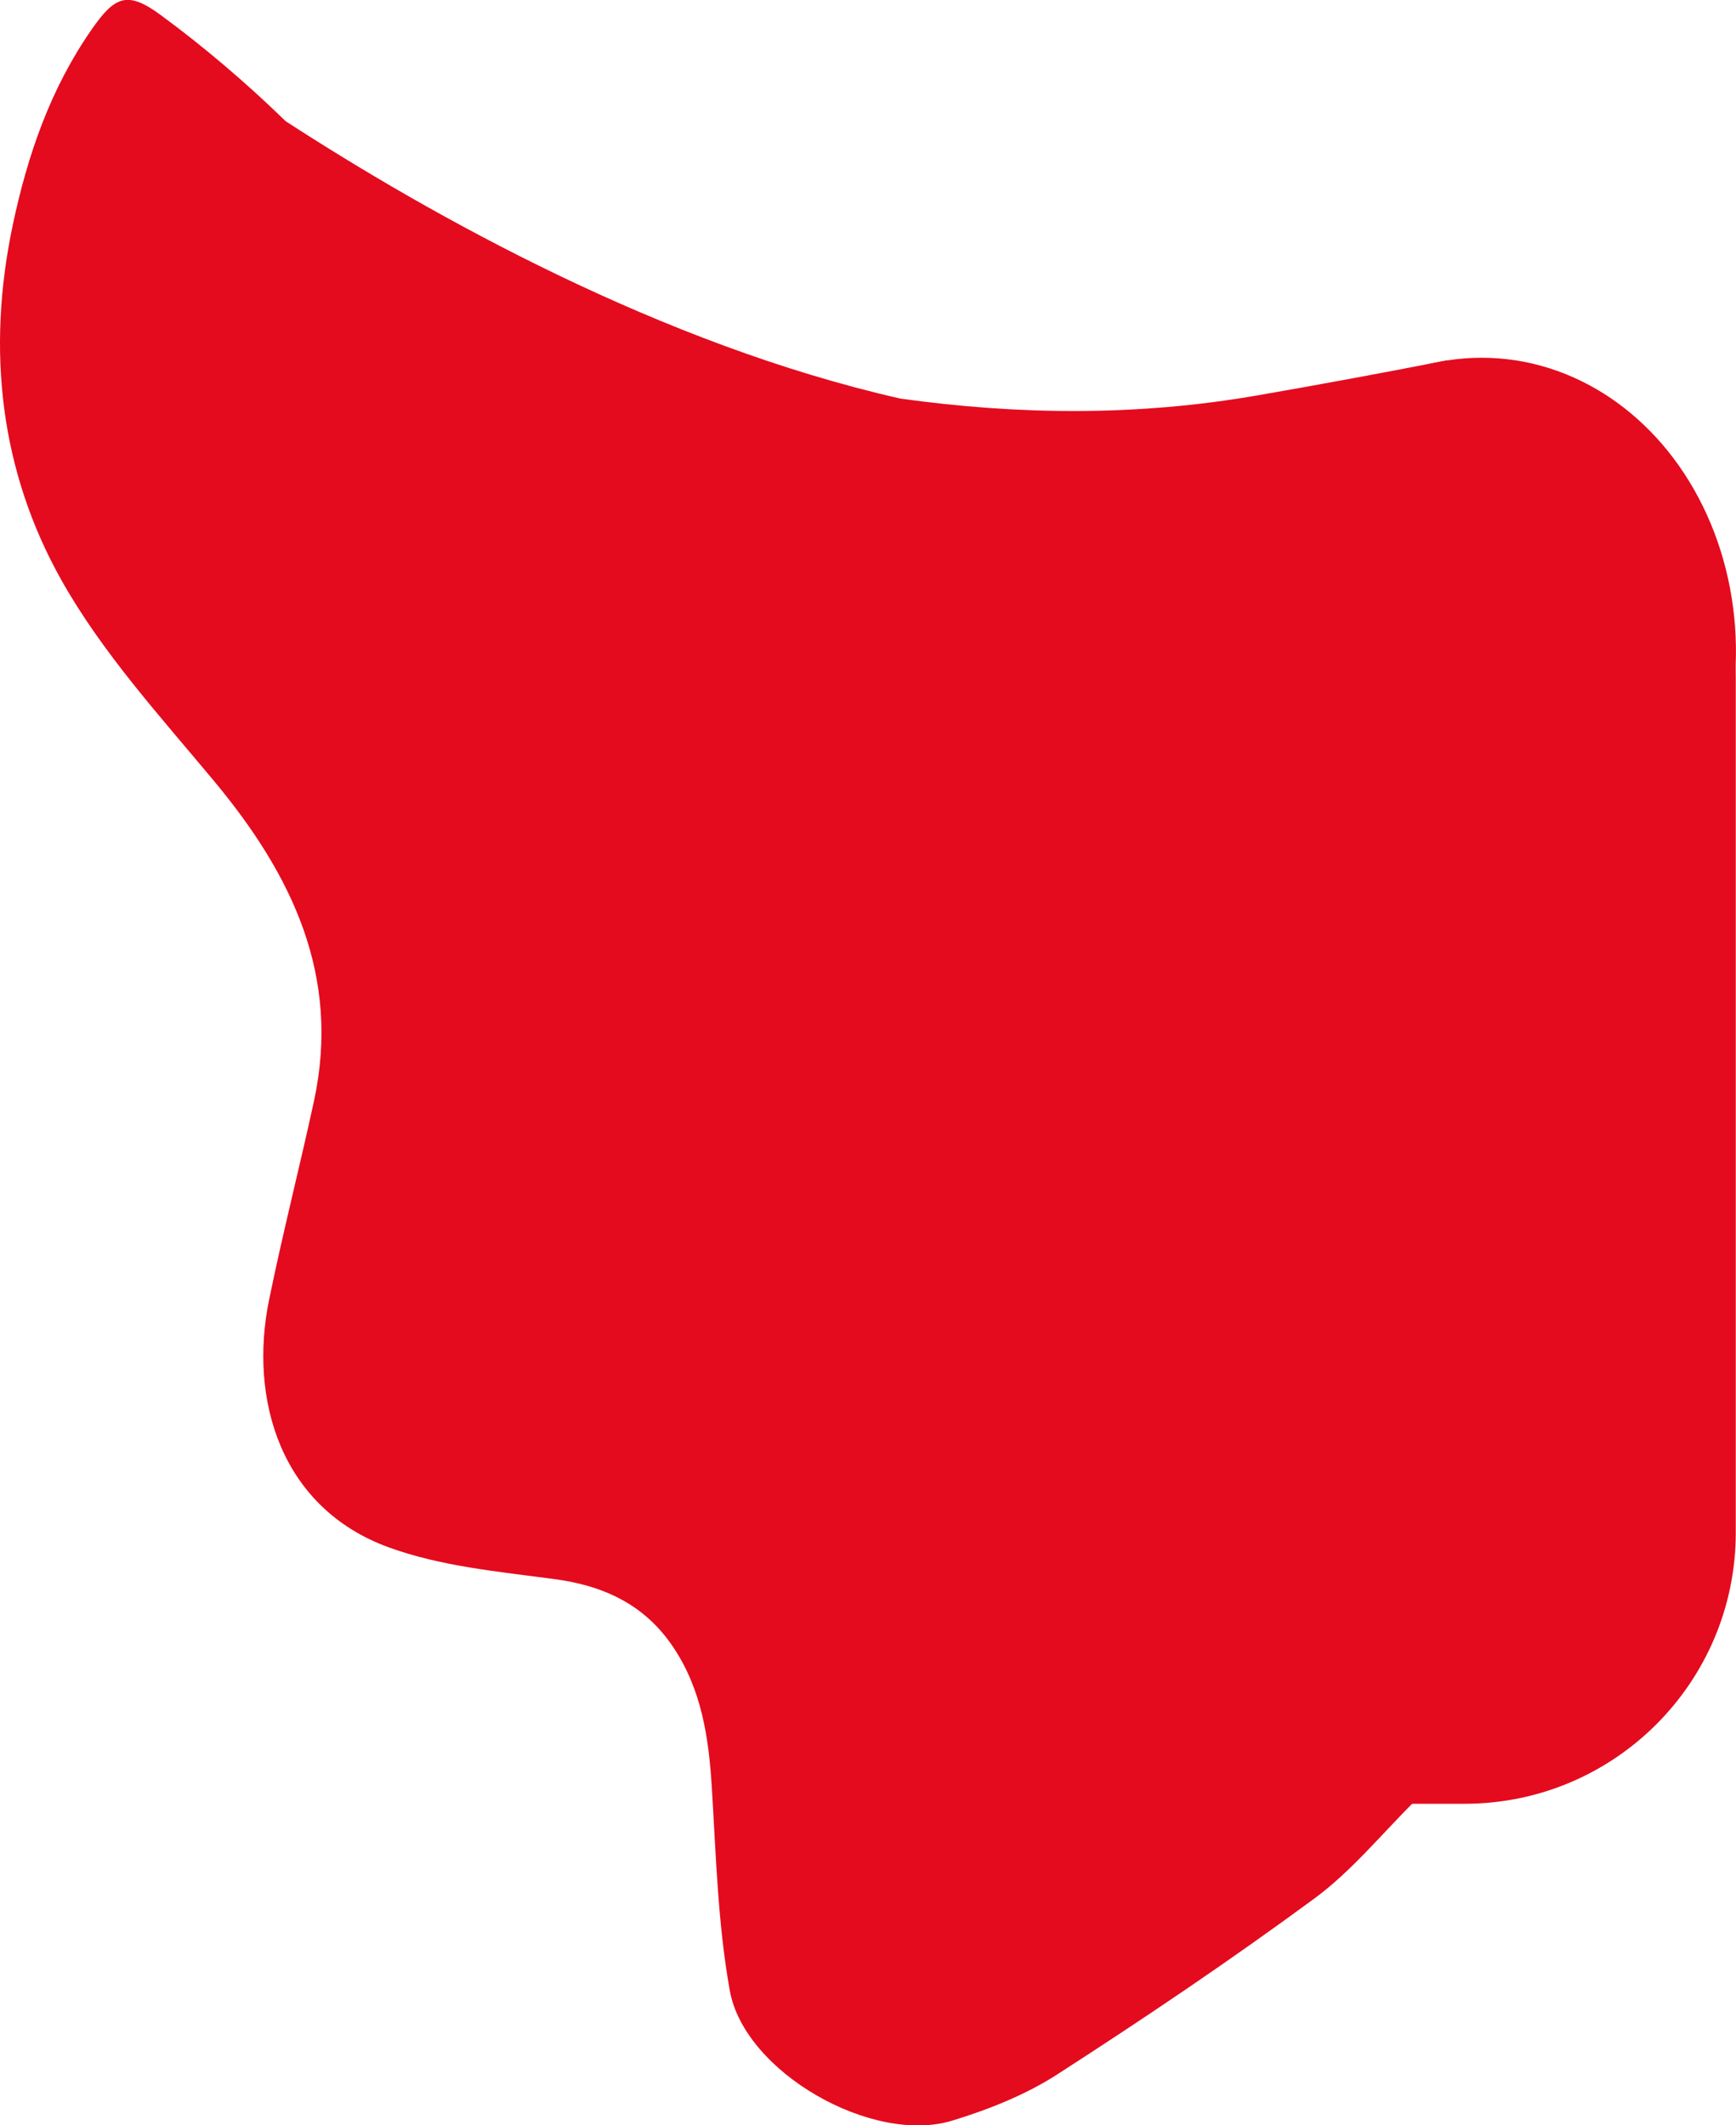 <?xml version="1.0" encoding="UTF-8"?><svg id="_レイヤー_2" xmlns="http://www.w3.org/2000/svg" width="150.1" height="183.75" viewBox="0 0 150.1 183.75"><defs><style>.cls-1{fill:#e40b1e;}</style></defs><g id="_レイヤー_1-2"><path class="cls-1" d="m98.79,67.34c11.56-16.64,27.64-33.56,27.64-33.56l.57-.03c-.79-.76-1.45-1.6-1.87-2.6-5.45,1.07-10.91,2.08-16.38,3.03-10.45,1.82-20.72,1.7-30.9.28-20.68-4.69-40.52-15.79-53.15-23.98-3.38-3.29-7-6.38-10.79-9.17-2.9-2.14-3.98-1.63-5.96,1.2C4.37,7.64,2.39,13.37,1.1,19.47-1.17,30.25,0,40.69,5.3,50.14c3.53,6.29,8.55,11.79,13.21,17.39,6.74,8.1,10.98,16.85,8.63,27.7-1.24,5.72-2.7,11.4-3.87,17.13-1.78,8.64,1.01,18.02,10.34,21.42,4.5,1.64,9.48,2.1,14.29,2.74,4.32.57,7.84,2.22,10.29,5.86,2.49,3.7,3.1,7.9,3.36,12.24.36,5.84.52,11.74,1.55,17.48,1.27,7.07,12.35,13.37,19.25,11.24,3.13-.96,6.29-2.21,9.03-3.97,7.56-4.87,15.04-9.91,22.28-15.24,3.19-2.35,5.77-5.53,8.82-8.57l-27.51-14.92s-7.75-56.65,3.82-73.29Z"/><rect class="cls-1" x="83.67" y="35.07" width="66.41" height="120.88" rx="23.45" ry="23.45"/><ellipse class="cls-1" cx="127.87" cy="56.62" rx="25.7" ry="22.22" transform="translate(66.45 182.26) rotate(-87.83)"/></g></svg>